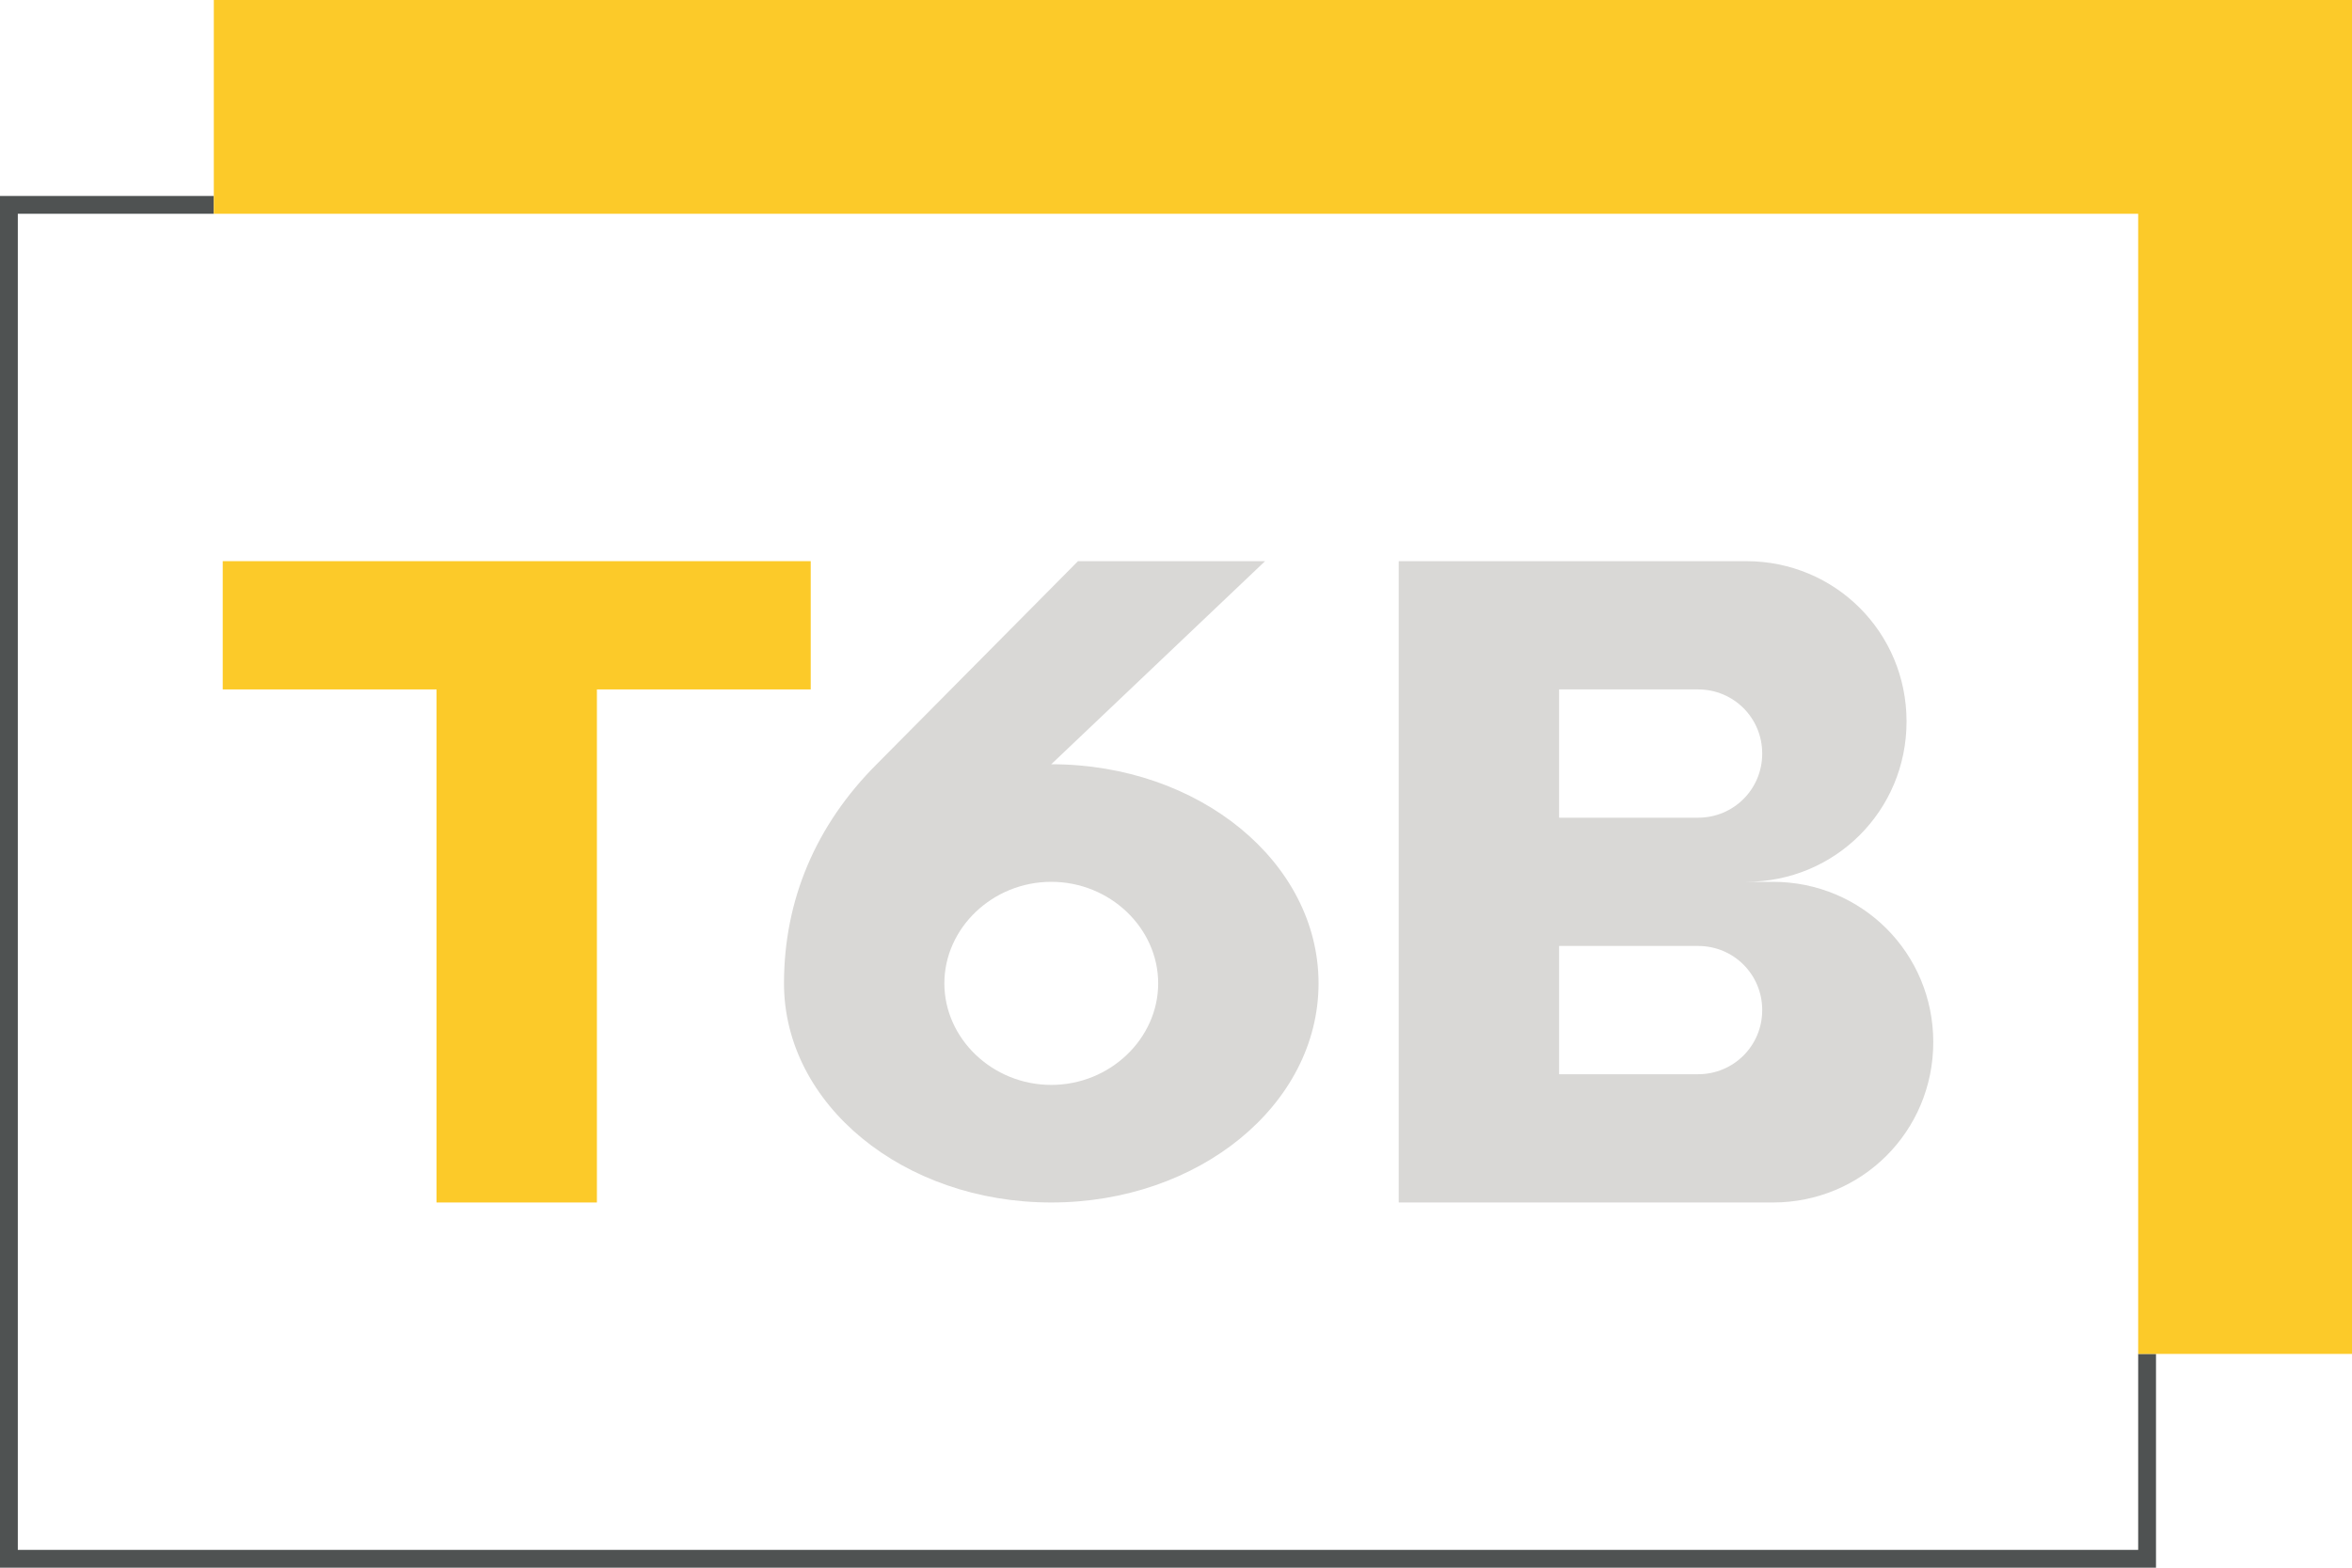 <?xml version="1.0" encoding="utf-8"?>
<svg version="1.1" id="logo-general-invert" xmlns="http://www.w3.org/2000/svg" xmlns:xlink="http://www.w3.org/1999/xlink" x="0px" y="0px" width="132px" height="88px" viewBox="0 0 132 88" style="enable-background:new 0 0 132 88;" xml:space="preserve">
<style type="text/css">
	.st0{fill:#4F5252;}
	.st1{fill:#FCCA29;}
	.st2{fill:#D9D8D6;}
</style>
<polygon class="st0" points="121,88 0,88 0,11 12,11 12,12 1,12 1,87 120,87 120,76 121,76 "/>
<polygon class="st1" points="12,0 12,12 120,12 120,76 132,76 132,0 "/>
<path class="st1" d="M45.5,38.7h-12v28.8h-9V38.7h-12v-7.2h33V38.7z"/>
<path class="st2" d="M59,49.5c3.3,0,6,2.6,6,5.7s-2.7,5.7-6,5.7c-3.3,0-6-2.6-6-5.7S55.7,49.5,59,49.5z M44,55.2c0,6.8,6.7,12.3,15,12.3c8.3,0,15-5.5,15-12.3s-6.7-12.3-15-12.3l12-11.4H60.5L49.2,42.9l0,0C45.8,46.3,44,50.5,44,55.2z"/>
<path class="st2" d="M99.5,49.5H98c5,0,9-4,9-9s-4-9-9-9H78.5v36h21c5,0,9-4,9-9S104.5,49.5,99.5,49.5z M87.5,38.7h7.8c2,0,3.6,1.6,3.6,3.6c0,2-1.6,3.6-3.6,3.6h-7.8V38.7z M95.3,60.3h-7.8v-7.2h7.8c2,0,3.6,1.6,3.6,3.6C98.9,58.7,97.3,60.3,95.3,60.3z"/>
</svg>
